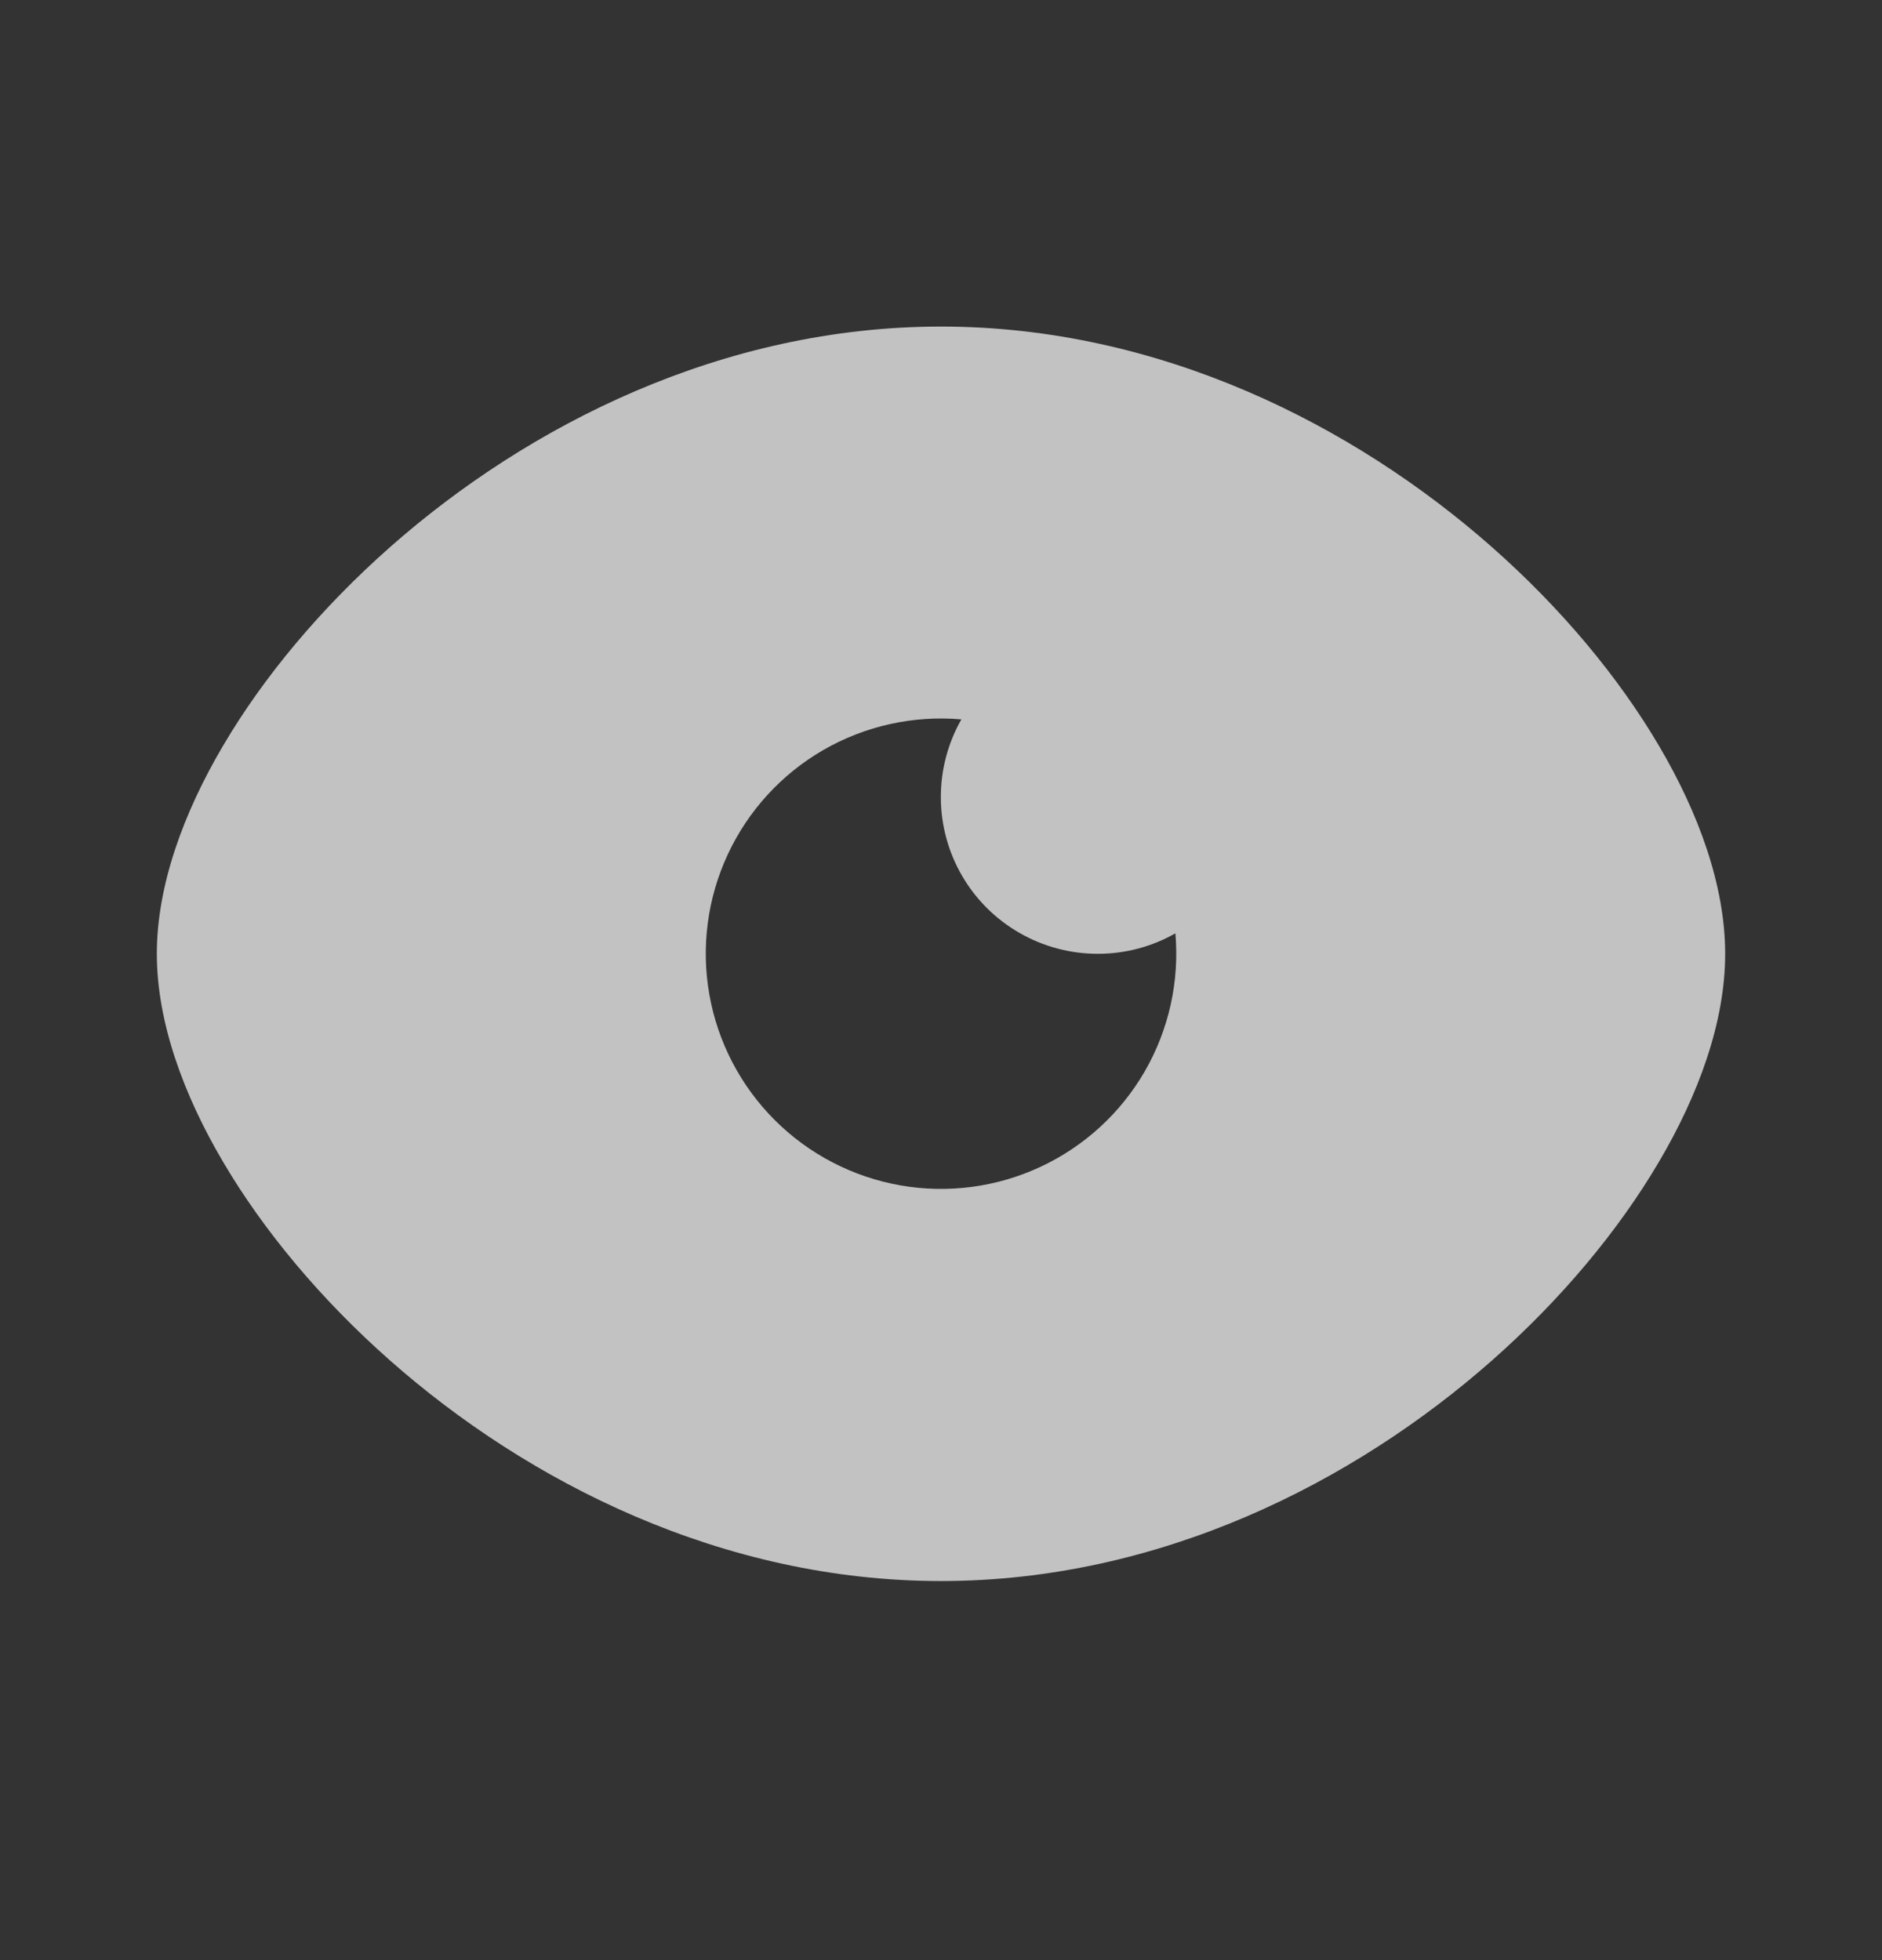 <svg width="24" height="25" viewBox="0 0 24 25" fill="none" xmlns="http://www.w3.org/2000/svg">
<rect x="0" y="0" width="24" height="25" fill="#333333" stroke="none"/>
<path fill-rule="evenodd" clip-rule="evenodd" d="M12 4.165C9.213 4.165 6.737 5.422 4.974 6.978C4.09 7.759 3.36 8.635 2.846 9.509C2.34 10.366 2 11.295 2 12.165C2 13.035 2.34 13.964 2.846 14.821C3.36 15.694 4.089 16.571 4.974 17.352C6.737 18.908 9.214 20.165 12 20.165C14.787 20.165 17.263 18.908 19.026 17.352C19.911 16.571 20.64 15.694 21.154 14.821C21.66 13.964 22 13.035 22 12.165C22 11.295 21.66 10.366 21.154 9.509C20.64 8.636 19.911 7.759 19.026 6.978C17.263 5.422 14.786 4.165 12 4.165ZM14 12.165C14.36 12.165 14.697 12.07 14.989 11.904C15.042 12.517 14.906 13.132 14.598 13.665C14.29 14.198 13.825 14.623 13.267 14.883C12.709 15.143 12.085 15.225 11.479 15.118C10.873 15.011 10.314 14.72 9.879 14.285C9.444 13.85 9.153 13.291 9.046 12.685C8.939 12.079 9.021 11.455 9.281 10.897C9.541 10.339 9.966 9.874 10.499 9.566C11.032 9.258 11.647 9.122 12.26 9.175C12.087 9.479 11.996 9.824 11.998 10.174C11.999 10.524 12.093 10.868 12.269 11.171C12.445 11.474 12.698 11.725 13.002 11.899C13.306 12.074 13.65 12.165 14 12.165Z" fill="white" fill-opacity="0.7"/>
</svg>
